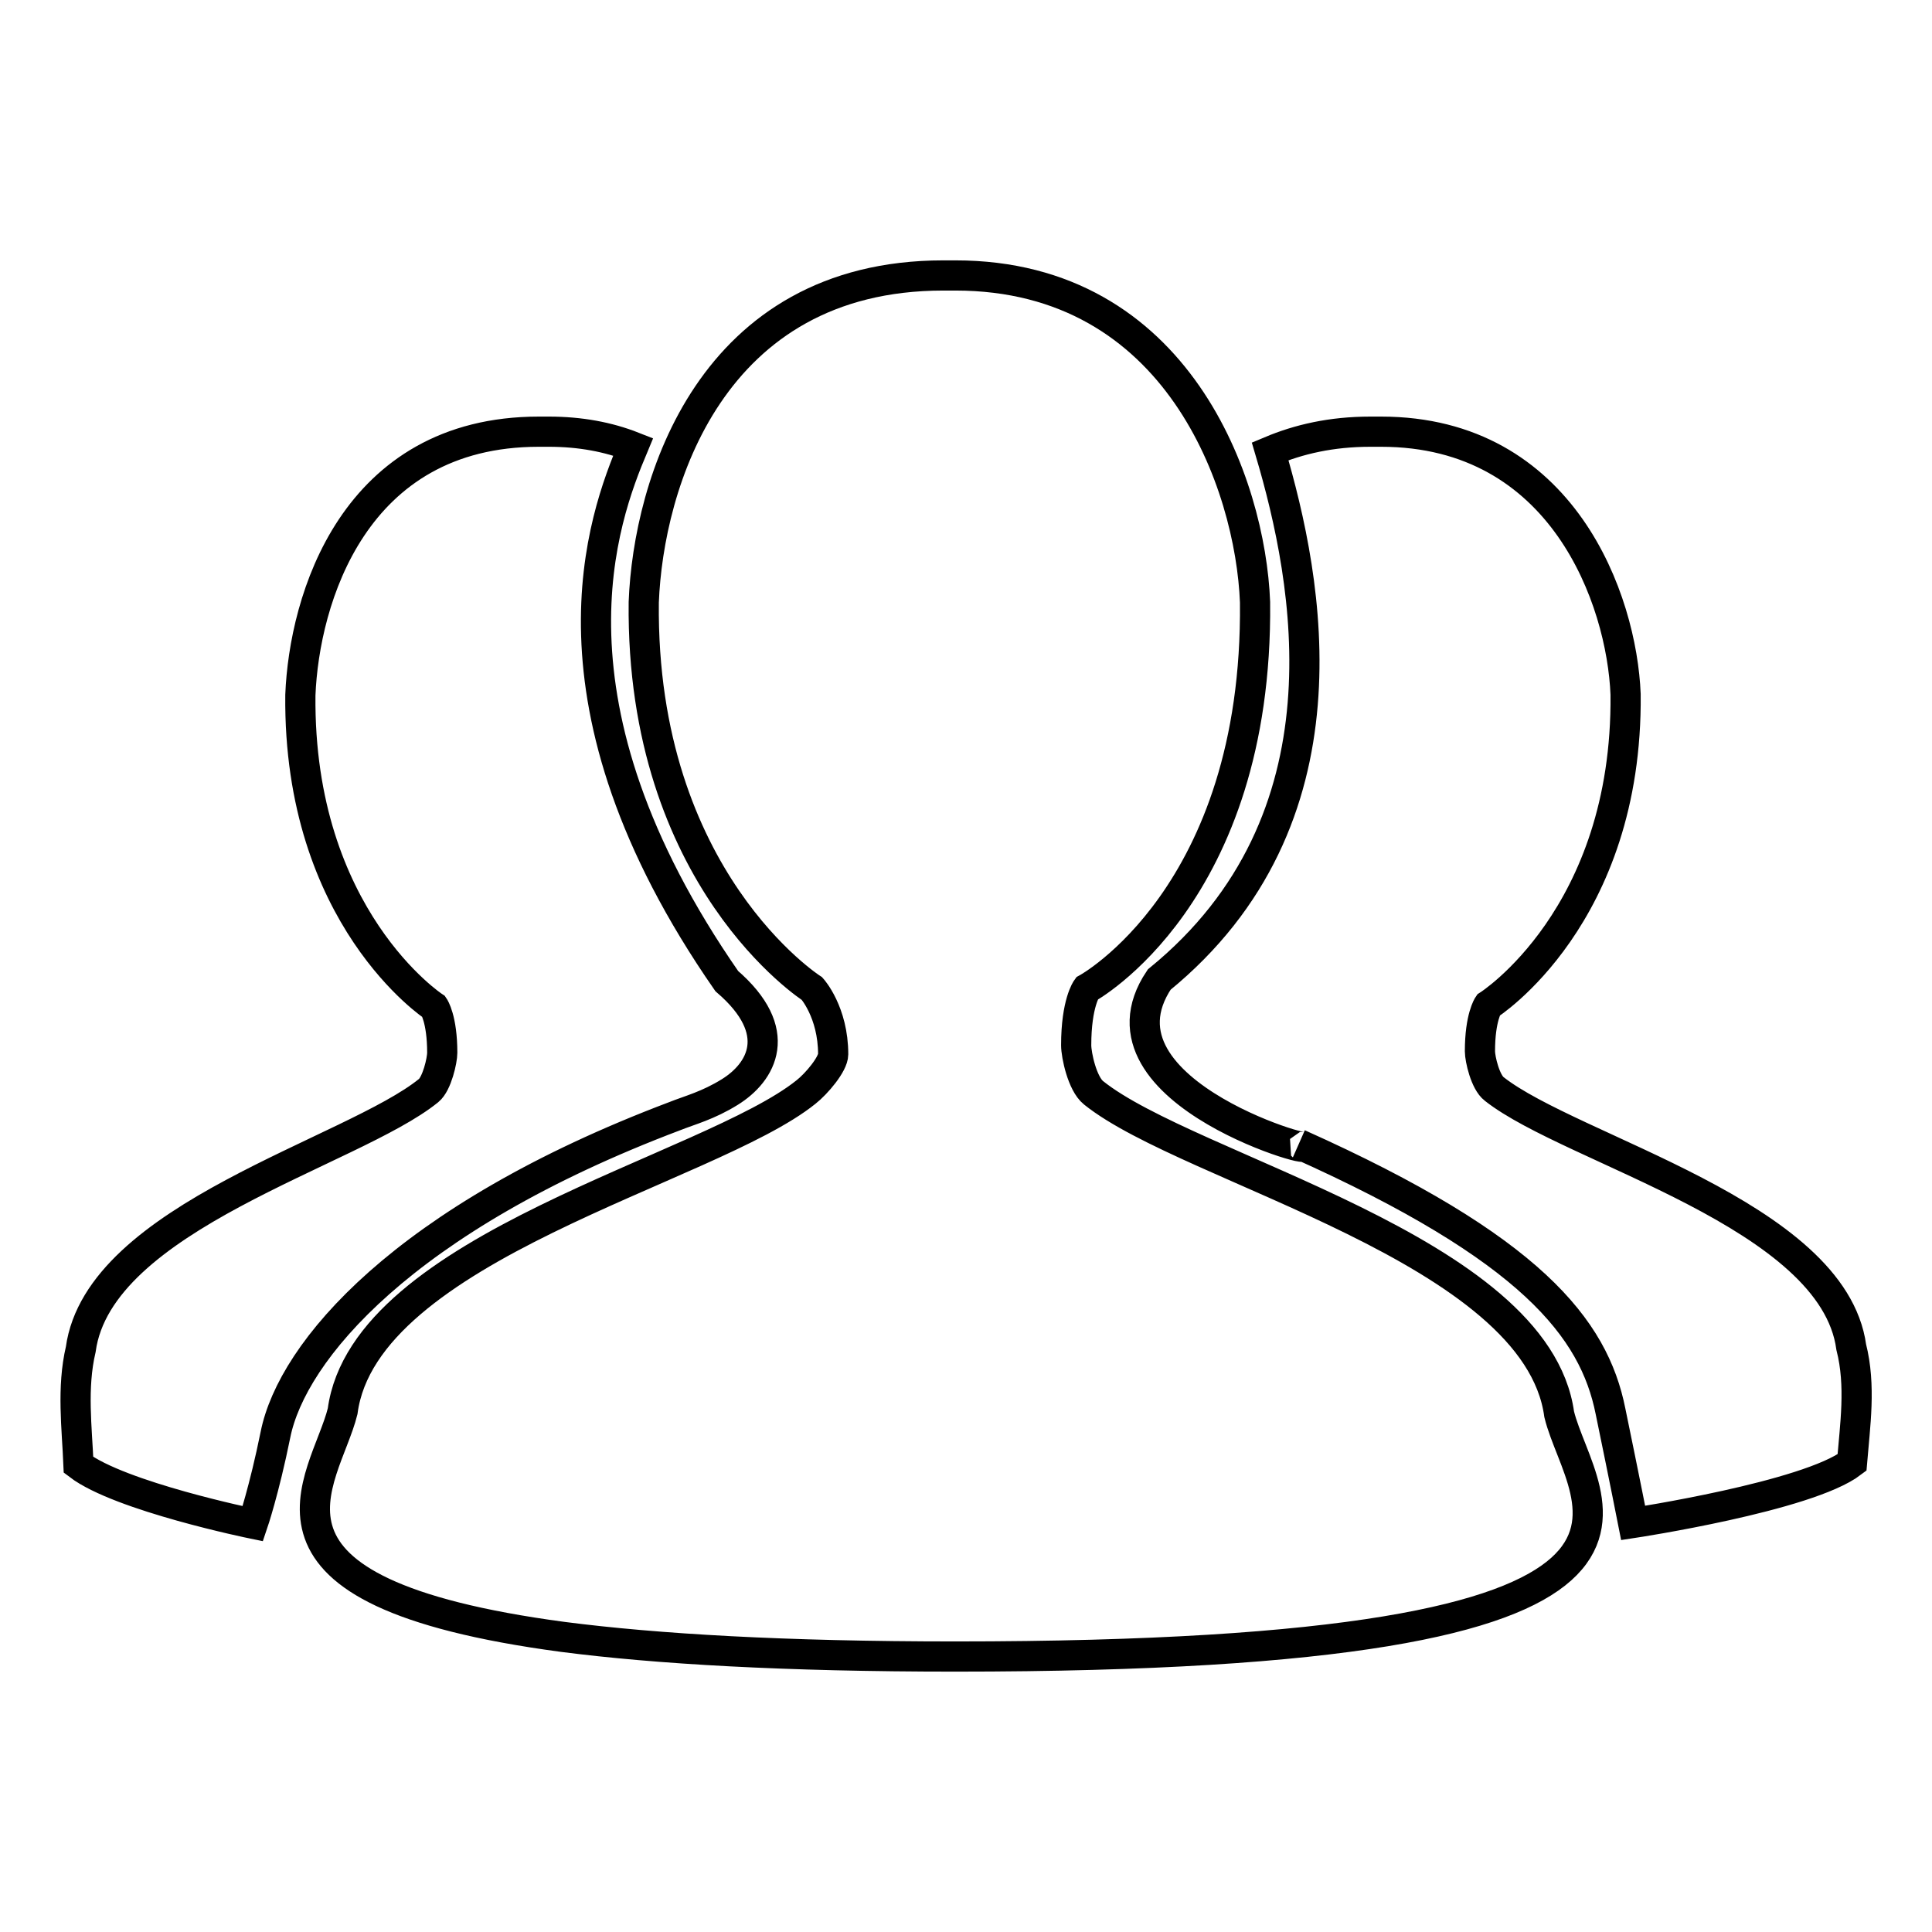 <?xml version="1.0" encoding="utf-8"?>
<!-- Svg Vector Icons : http://www.onlinewebfonts.com/icon -->
<!DOCTYPE svg PUBLIC "-//W3C//DTD SVG 1.1//EN" "http://www.w3.org/Graphics/SVG/1.1/DTD/svg11.dtd">
<svg version="1.1" xmlns="http://www.w3.org/2000/svg" xmlns:xlink="http://www.w3.org/1999/xlink" x="0px" y="0px" viewBox="0 0 256 256" enable-background="new 0 0 256 256" xml:space="preserve">
<g> <path stroke-width="4" fill-opacity="0" stroke="#000000"  d="M89.4,147.9c2-0.8,4.4-1.4,7.3-3.2c4.2-2.6,7.4-8-0.4-14.7C70.6,93,80,68.5,83.9,59.2c-3.3-1.3-7-2-11.2-2 h-1.3c-24.6,0-31.1,22.3-31.6,34.9c-0.3,29.5,17.7,41.3,17.7,41.3s1.1,1.6,1.1,6.1c0,1-0.7,4.1-1.8,5 c-10.1,8.2-43.7,16.7-46.1,34.3c-1.2,5.1-0.5,10.4-0.3,15.3c5.5,4.2,23.1,7.8,23.1,7.8s1.5-4.4,3-11.8 C38.7,179.1,53.4,161.5,89.4,147.9L89.4,147.9z M245.3,178.5c-2.4-17.6-37-26.1-47.3-34.2c-1.2-0.9-1.9-4-1.9-5 c0-4.5,1.1-6.1,1.1-6.1s18.5-11.7,18.2-41.2c-0.5-12.5-8.3-34.8-32.4-34.8h0h-1.4c-5.2,0-9.5,1-13.3,2.6 c5.1,17.2,11.3,48.8-14.7,70c-10.2,15.2,23.8,24.1,18.5,21.8c30.8,13.8,39.1,24.4,41.3,35.4c1.9,9.2,3,14.8,3,14.8s23.1-3.5,29-8 C245.8,188.9,246.6,183.6,245.3,178.5L245.3,178.5z M144.9,144.8c-1.5-1.2-2.3-5-2.3-6.3c0-5.6,1.4-7.5,1.4-7.5 c0,0,22.7-12.3,22.3-51.2c-0.6-15.6-10.2-43.3-39.7-43.3h0H125c-30.9,0-39.1,27.7-39.7,43.3c-0.4,36.7,22.3,51.2,22.3,51.2 s2.8,3.1,2.8,8.7c0,1.3-2.2,3.9-3.6,5C94,155,48.3,165.2,45.4,187c-2.3,9.3-15.8,23.9,29.2,29.9c12.4,1.6,29.3,2.6,52,2.6 c104.5,0,82.9-20.2,80-32.1C203.6,165.5,157.6,155,144.9,144.8L144.9,144.8z"/></g>
</svg>